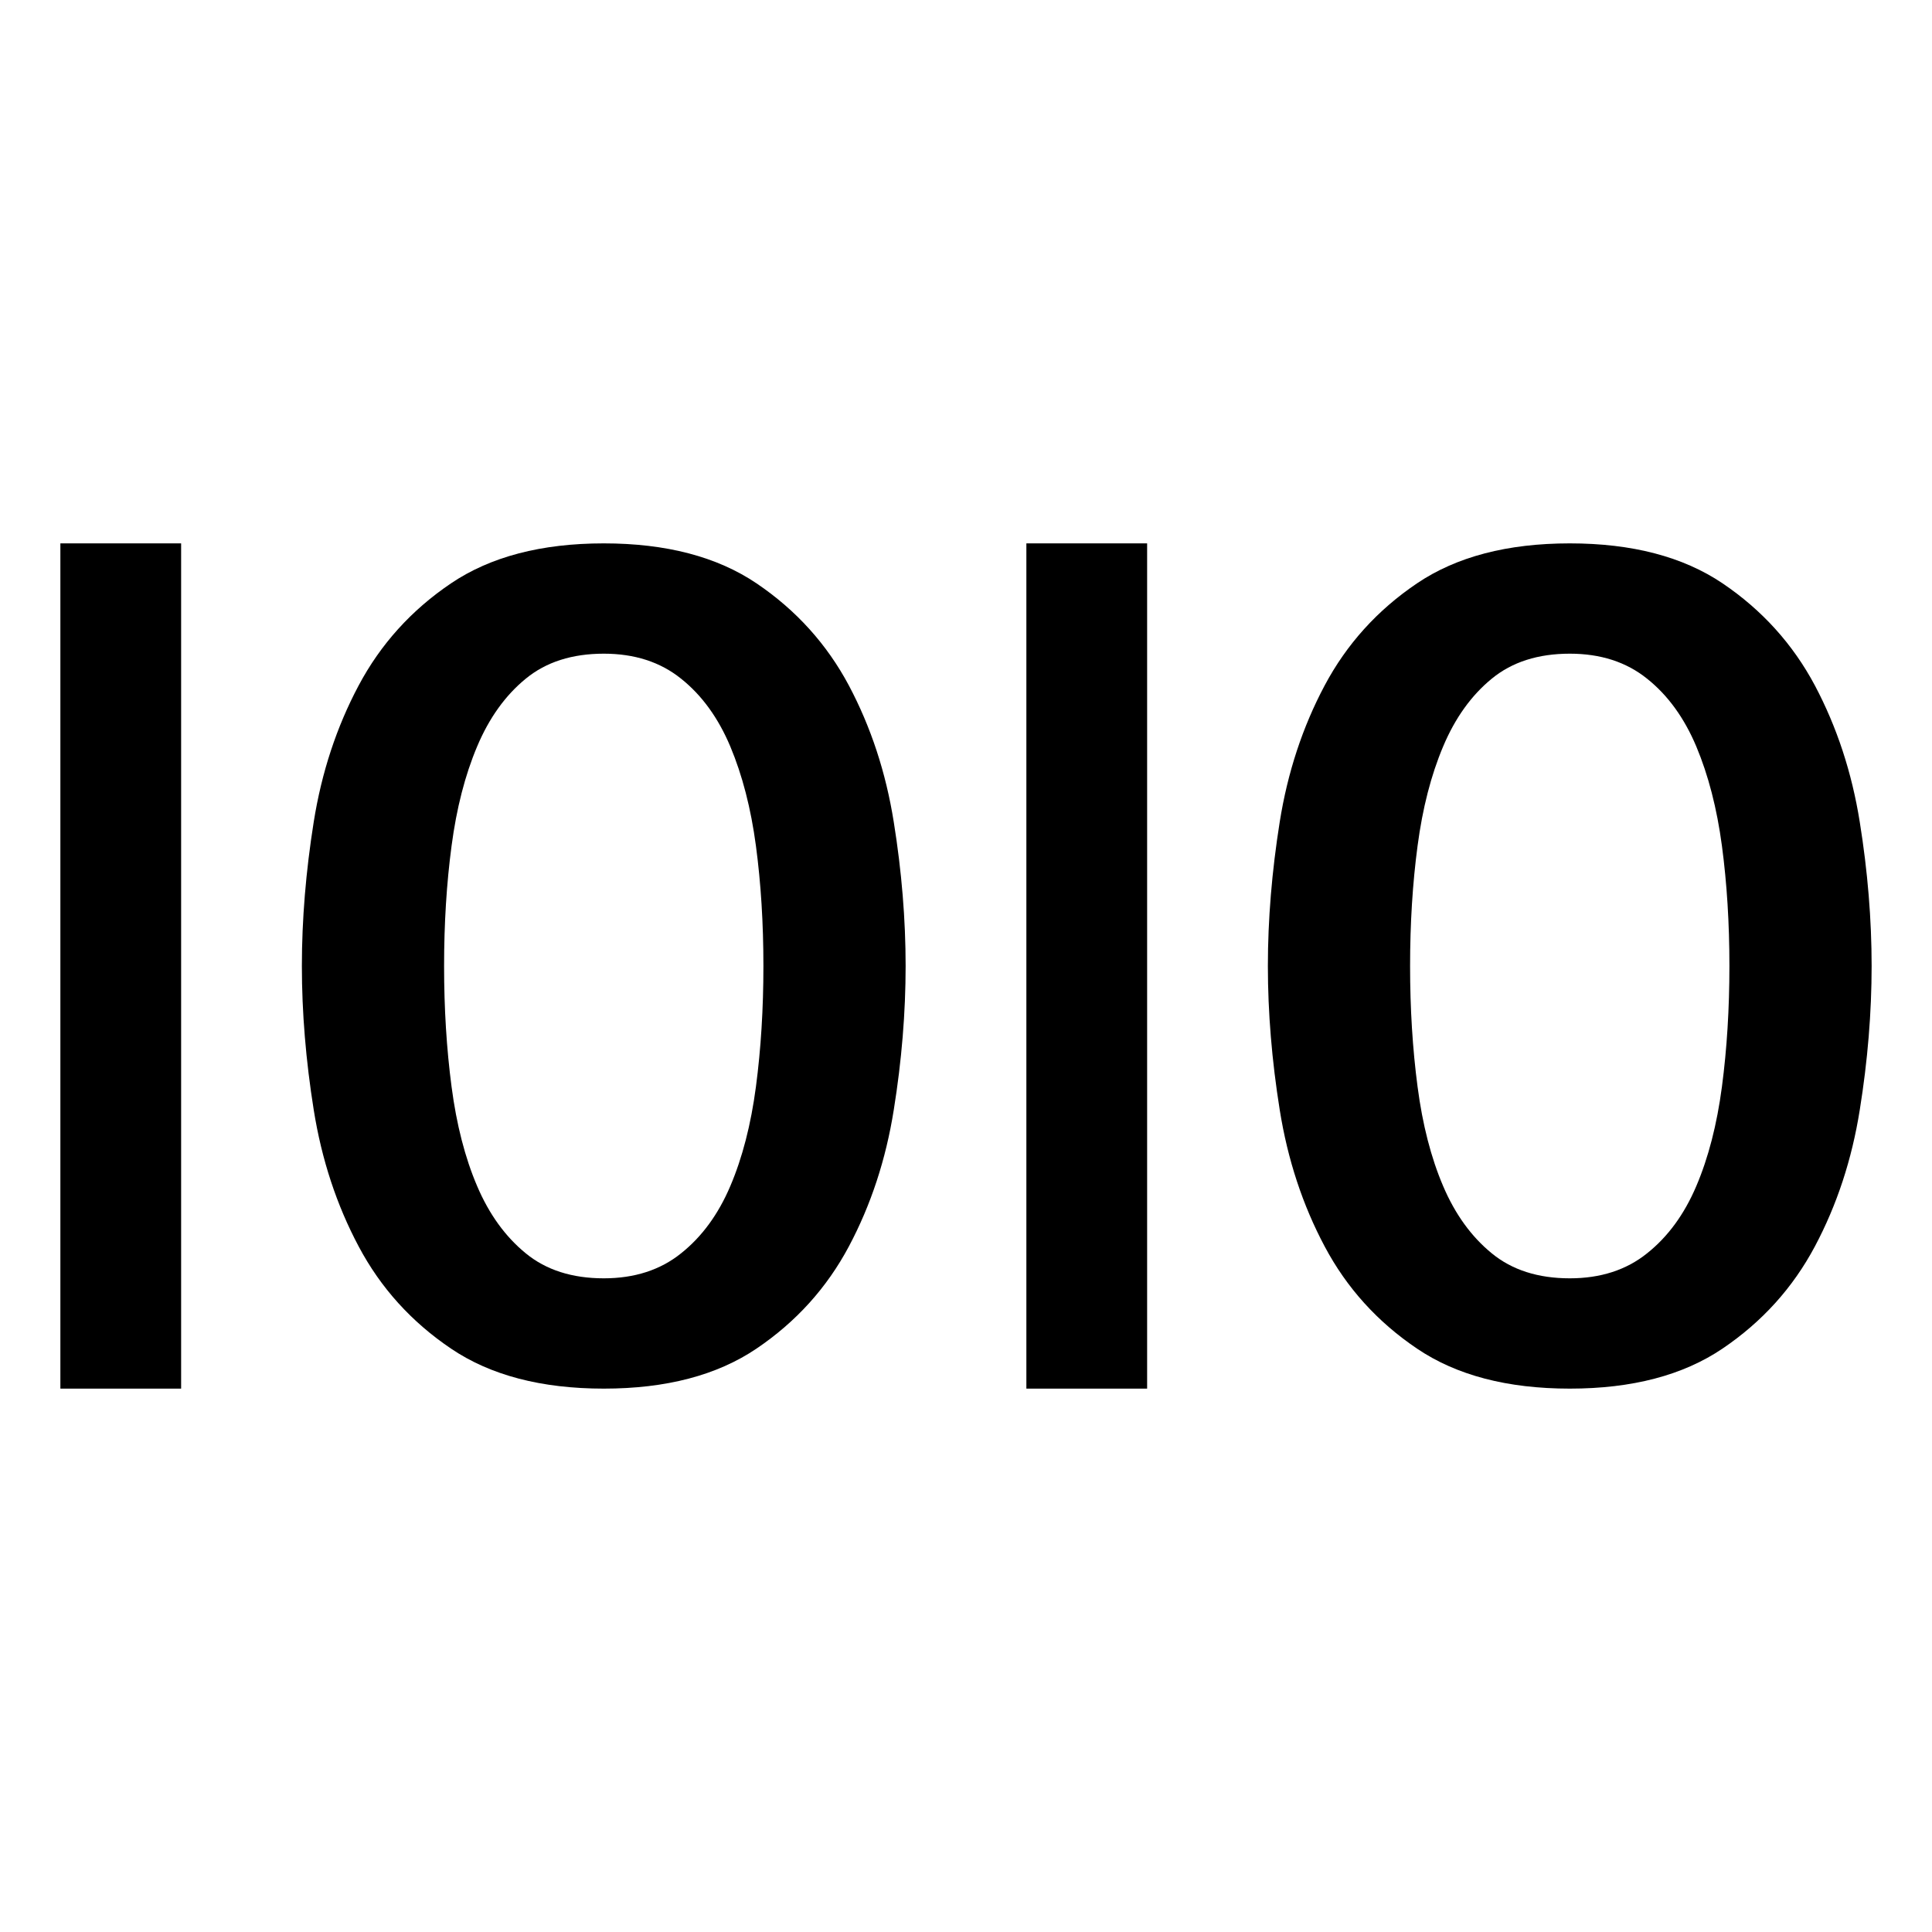 <svg xmlns="http://www.w3.org/2000/svg" viewBox="0 0 64 64" style="enable-background:new 0 0 64 64"><path d="M2 18H6V46H2z"/><path d="M28.121,22.709c-0.73-1.37-1.75-2.499-3.059-3.384C23.754,18.442,22.066,18,20.002,18c-2.068,0-3.756,0.442-5.063,1.325 c-1.311,0.885-2.33,2.014-3.059,3.384c-0.731,1.374-1.227,2.881-1.488,4.521C10.131,28.872,10,30.463,10,32 c0,1.537,0.131,3.128,0.393,4.769c0.262,1.642,0.758,3.148,1.488,4.52c0.729,1.373,1.748,2.5,3.059,3.385 C16.246,45.558,17.934,46,20.002,46c2.064,0,3.752-0.442,5.06-1.327c1.309-0.885,2.328-2.012,3.059-3.385 c0.729-1.371,1.225-2.878,1.486-4.52C29.871,35.128,30,33.537,30,32c0-1.537-0.129-3.128-0.393-4.771 C29.346,25.59,28.85,24.083,28.121,22.709z M25.041,36.001c-0.166,1.255-0.449,2.352-0.848,3.288 c-0.398,0.936-0.941,1.68-1.633,2.23c-0.687,0.552-1.541,0.827-2.558,0.827c-1.049,0-1.912-0.275-2.584-0.827 c-0.676-0.551-1.215-1.295-1.613-2.23c-0.4-0.937-0.682-2.033-0.846-3.288c-0.166-1.257-0.248-2.591-0.248-4.001 c0-1.41,0.082-2.737,0.248-3.981c0.164-1.243,0.445-2.339,0.846-3.289c0.398-0.947,0.938-1.698,1.613-2.249 c0.672-0.552,1.535-0.827,2.584-0.827c1.017,0,1.871,0.275,2.558,0.827c0.692,0.551,1.234,1.302,1.633,2.249 c0.398,0.95,0.682,2.046,0.848,3.289c0.166,1.244,0.248,2.571,0.248,3.981C25.289,33.41,25.207,34.744,25.041,36.001z"/><path d="M61.607,27.229c-0.262-1.64-0.758-3.146-1.486-4.521c-0.73-1.37-1.75-2.499-3.059-3.384C55.754,18.442,54.066,18,52.002,18 c-2.068,0-3.756,0.442-5.063,1.325c-1.311,0.885-2.33,2.014-3.059,3.384c-0.731,1.374-1.227,2.881-1.488,4.521 C42.131,28.872,42,30.463,42,32c0,1.537,0.131,3.128,0.393,4.769c0.262,1.642,0.758,3.148,1.488,4.52 c0.729,1.373,1.748,2.5,3.059,3.385C48.246,45.558,49.934,46,52.002,46c2.064,0,3.752-0.442,5.06-1.327 c1.309-0.885,2.328-2.012,3.059-3.385c0.729-1.371,1.225-2.878,1.486-4.52C61.871,35.128,62,33.537,62,32 C62,30.463,61.871,28.872,61.607,27.229z M57.041,36.001c-0.166,1.255-0.449,2.352-0.848,3.288c-0.398,0.936-0.941,1.68-1.633,2.23 c-0.687,0.552-1.541,0.827-2.558,0.827c-1.049,0-1.912-0.275-2.584-0.827c-0.676-0.551-1.215-1.295-1.613-2.23 c-0.4-0.937-0.682-2.033-0.846-3.288c-0.166-1.257-0.248-2.591-0.248-4.001c0-1.41,0.082-2.737,0.248-3.981 c0.164-1.243,0.445-2.339,0.846-3.289c0.398-0.947,0.938-1.698,1.613-2.249c0.672-0.552,1.535-0.827,2.584-0.827 c1.017,0,1.871,0.275,2.558,0.827c0.692,0.551,1.234,1.302,1.633,2.249c0.398,0.95,0.682,2.046,0.848,3.289 c0.166,1.244,0.248,2.571,0.248,3.981C57.289,33.41,57.207,34.744,57.041,36.001z"/><path d="M34 18H38V46H34z"/></svg>